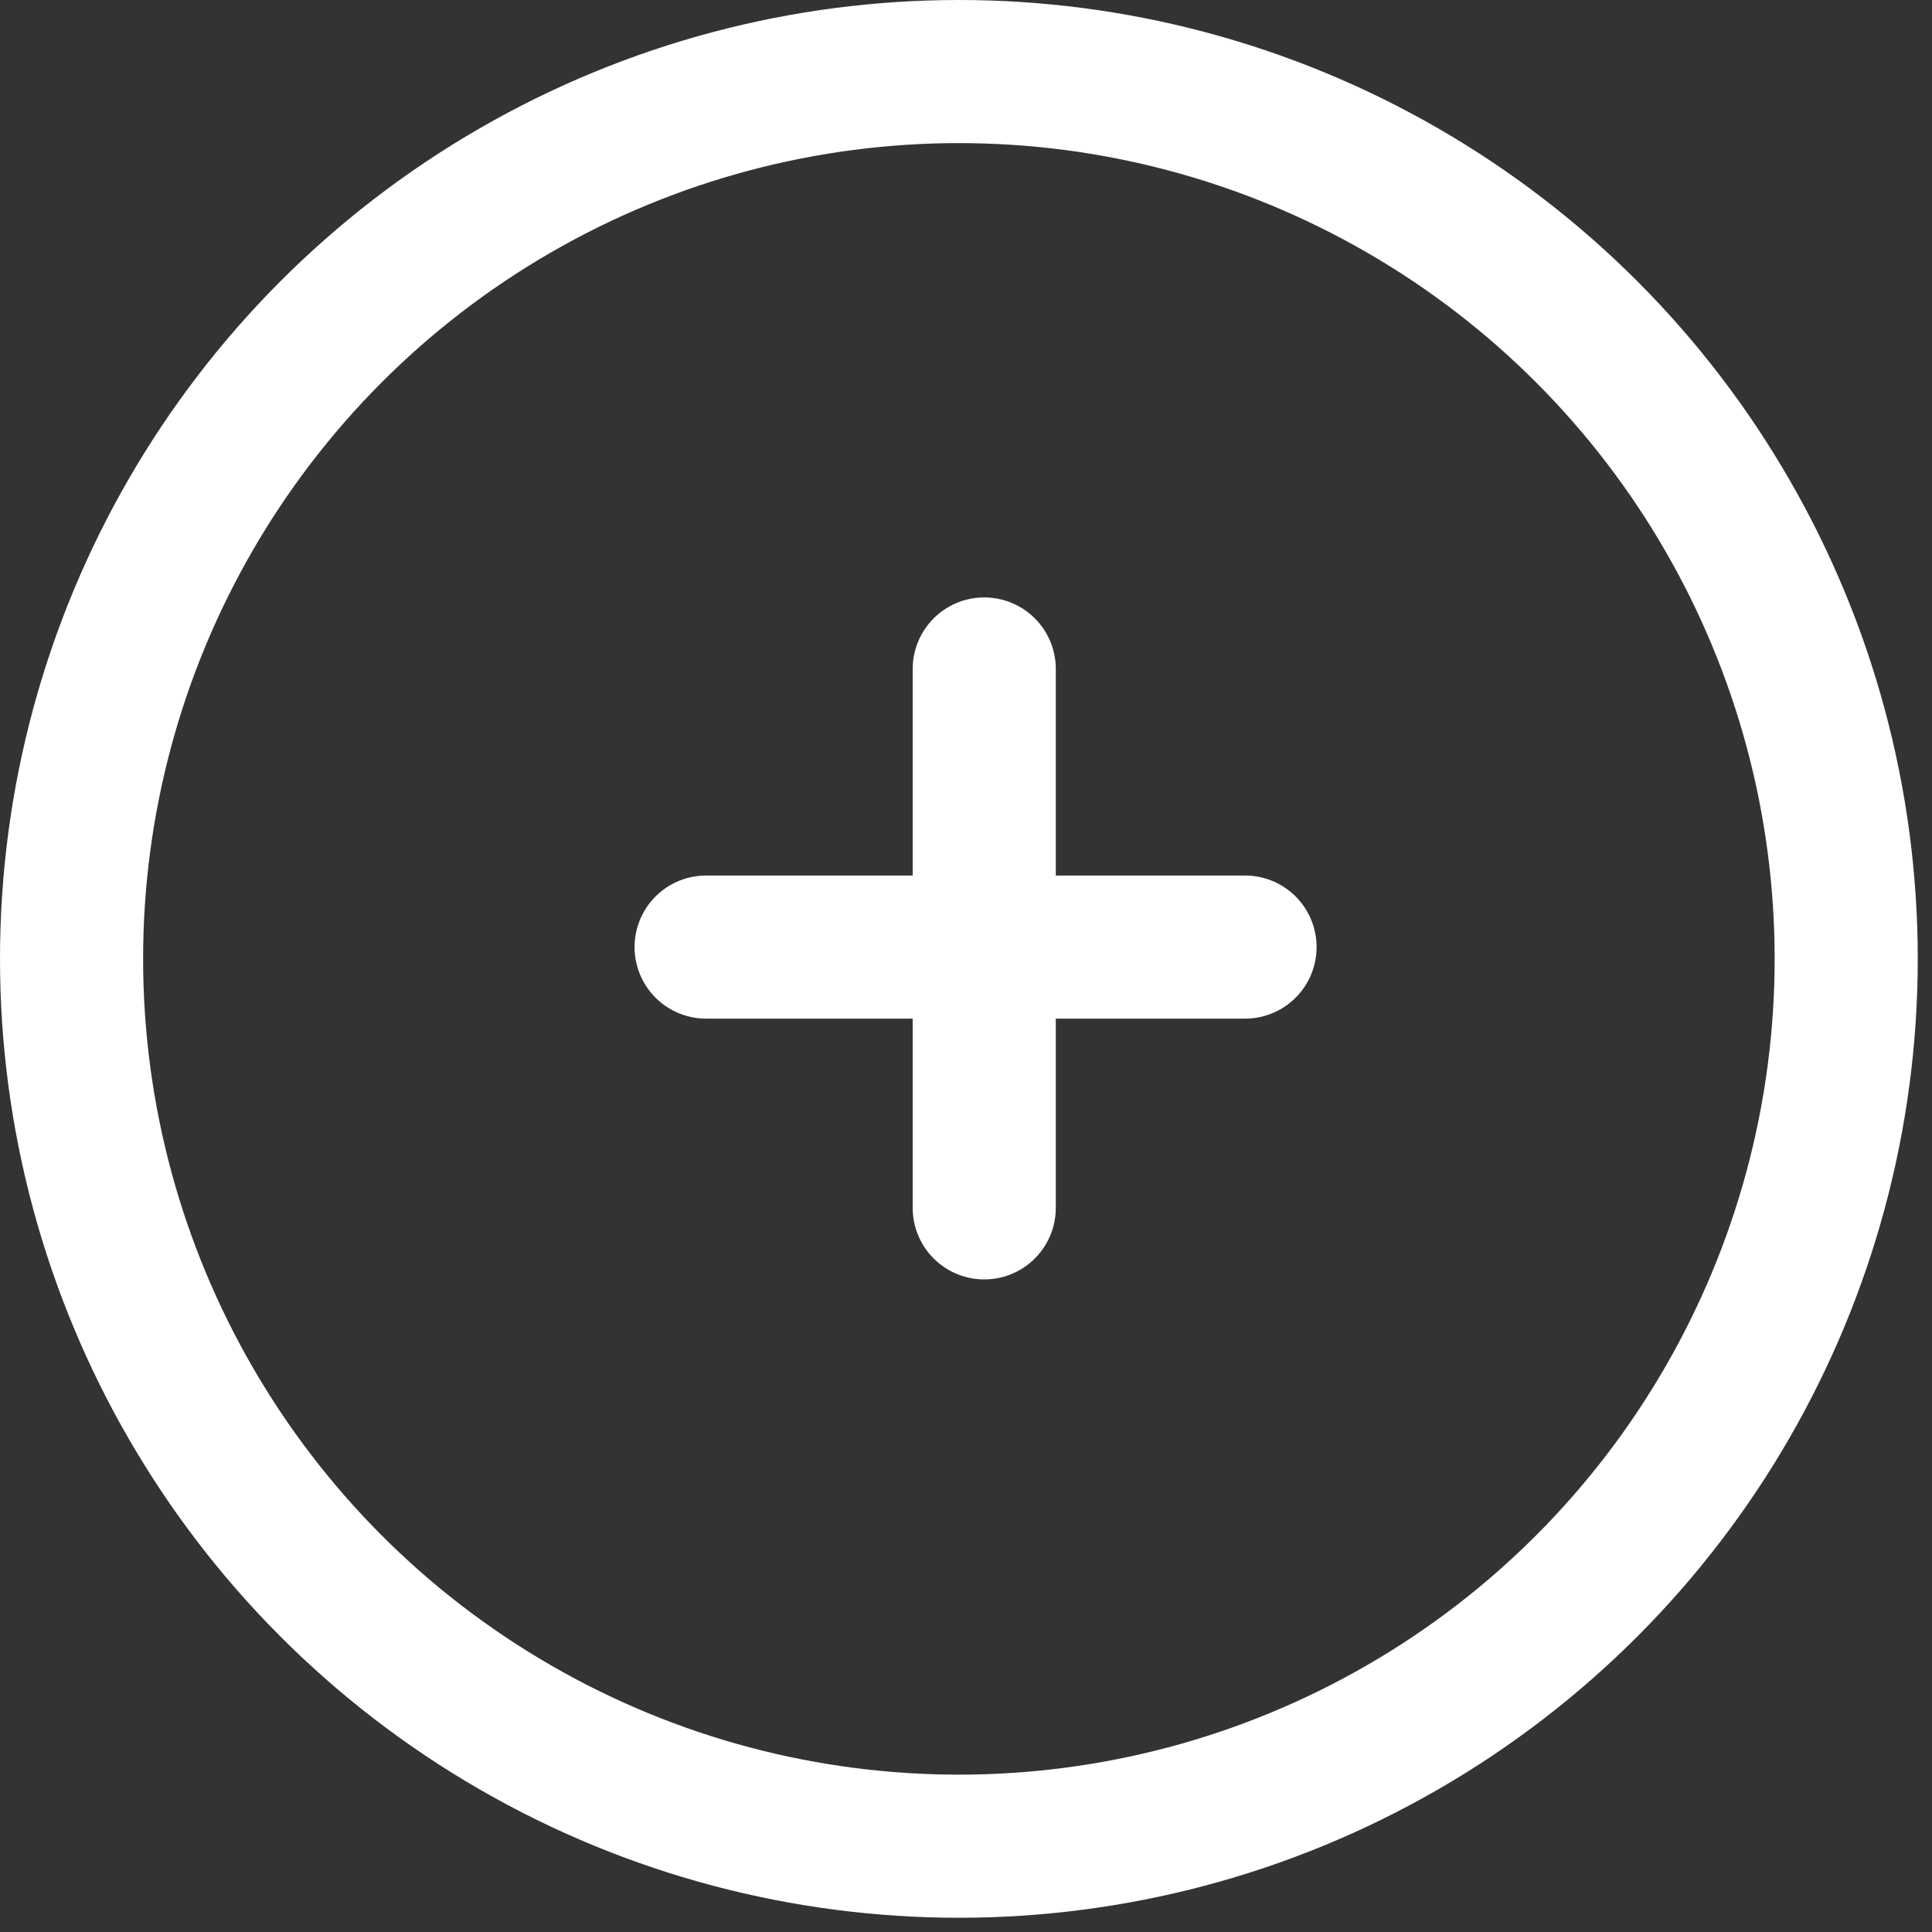 <?xml version="1.0" encoding="UTF-8"?>
<svg width="54px" height="54px" viewBox="0 0 54 54" version="1.1" xmlns="http://www.w3.org/2000/svg" xmlns:xlink="http://www.w3.org/1999/xlink">
    <rect x="0" y="0" width="54" height="54" fill="#333333" stroke="none"/>
    <title>Adolescent Health Icon</title>
    <g id="Desktop" stroke="none" stroke-width="1" fill="none" fill-rule="evenodd">
        <g id="YEN---Resources" transform="translate(-899, -1381)" stroke="#FFFFFF" stroke-width="4">
            <g id="Adolescent-Health-Icon" transform="translate(854, 1333)">
                <g transform="translate(45, 48)">
                    <circle id="Oval-Copy" cx="26.801" cy="26.801" r="24.801"></circle>
                    <line x1="27.51" y1="33.76" x2="27.51" y2="18.698" id="Line" stroke-linecap="round"></line>
                    <line x1="19.736" y1="26.471" x2="34.799" y2="26.471" id="Line" stroke-linecap="round"></line>
                </g>
            </g>
        </g>
    </g>
</svg>